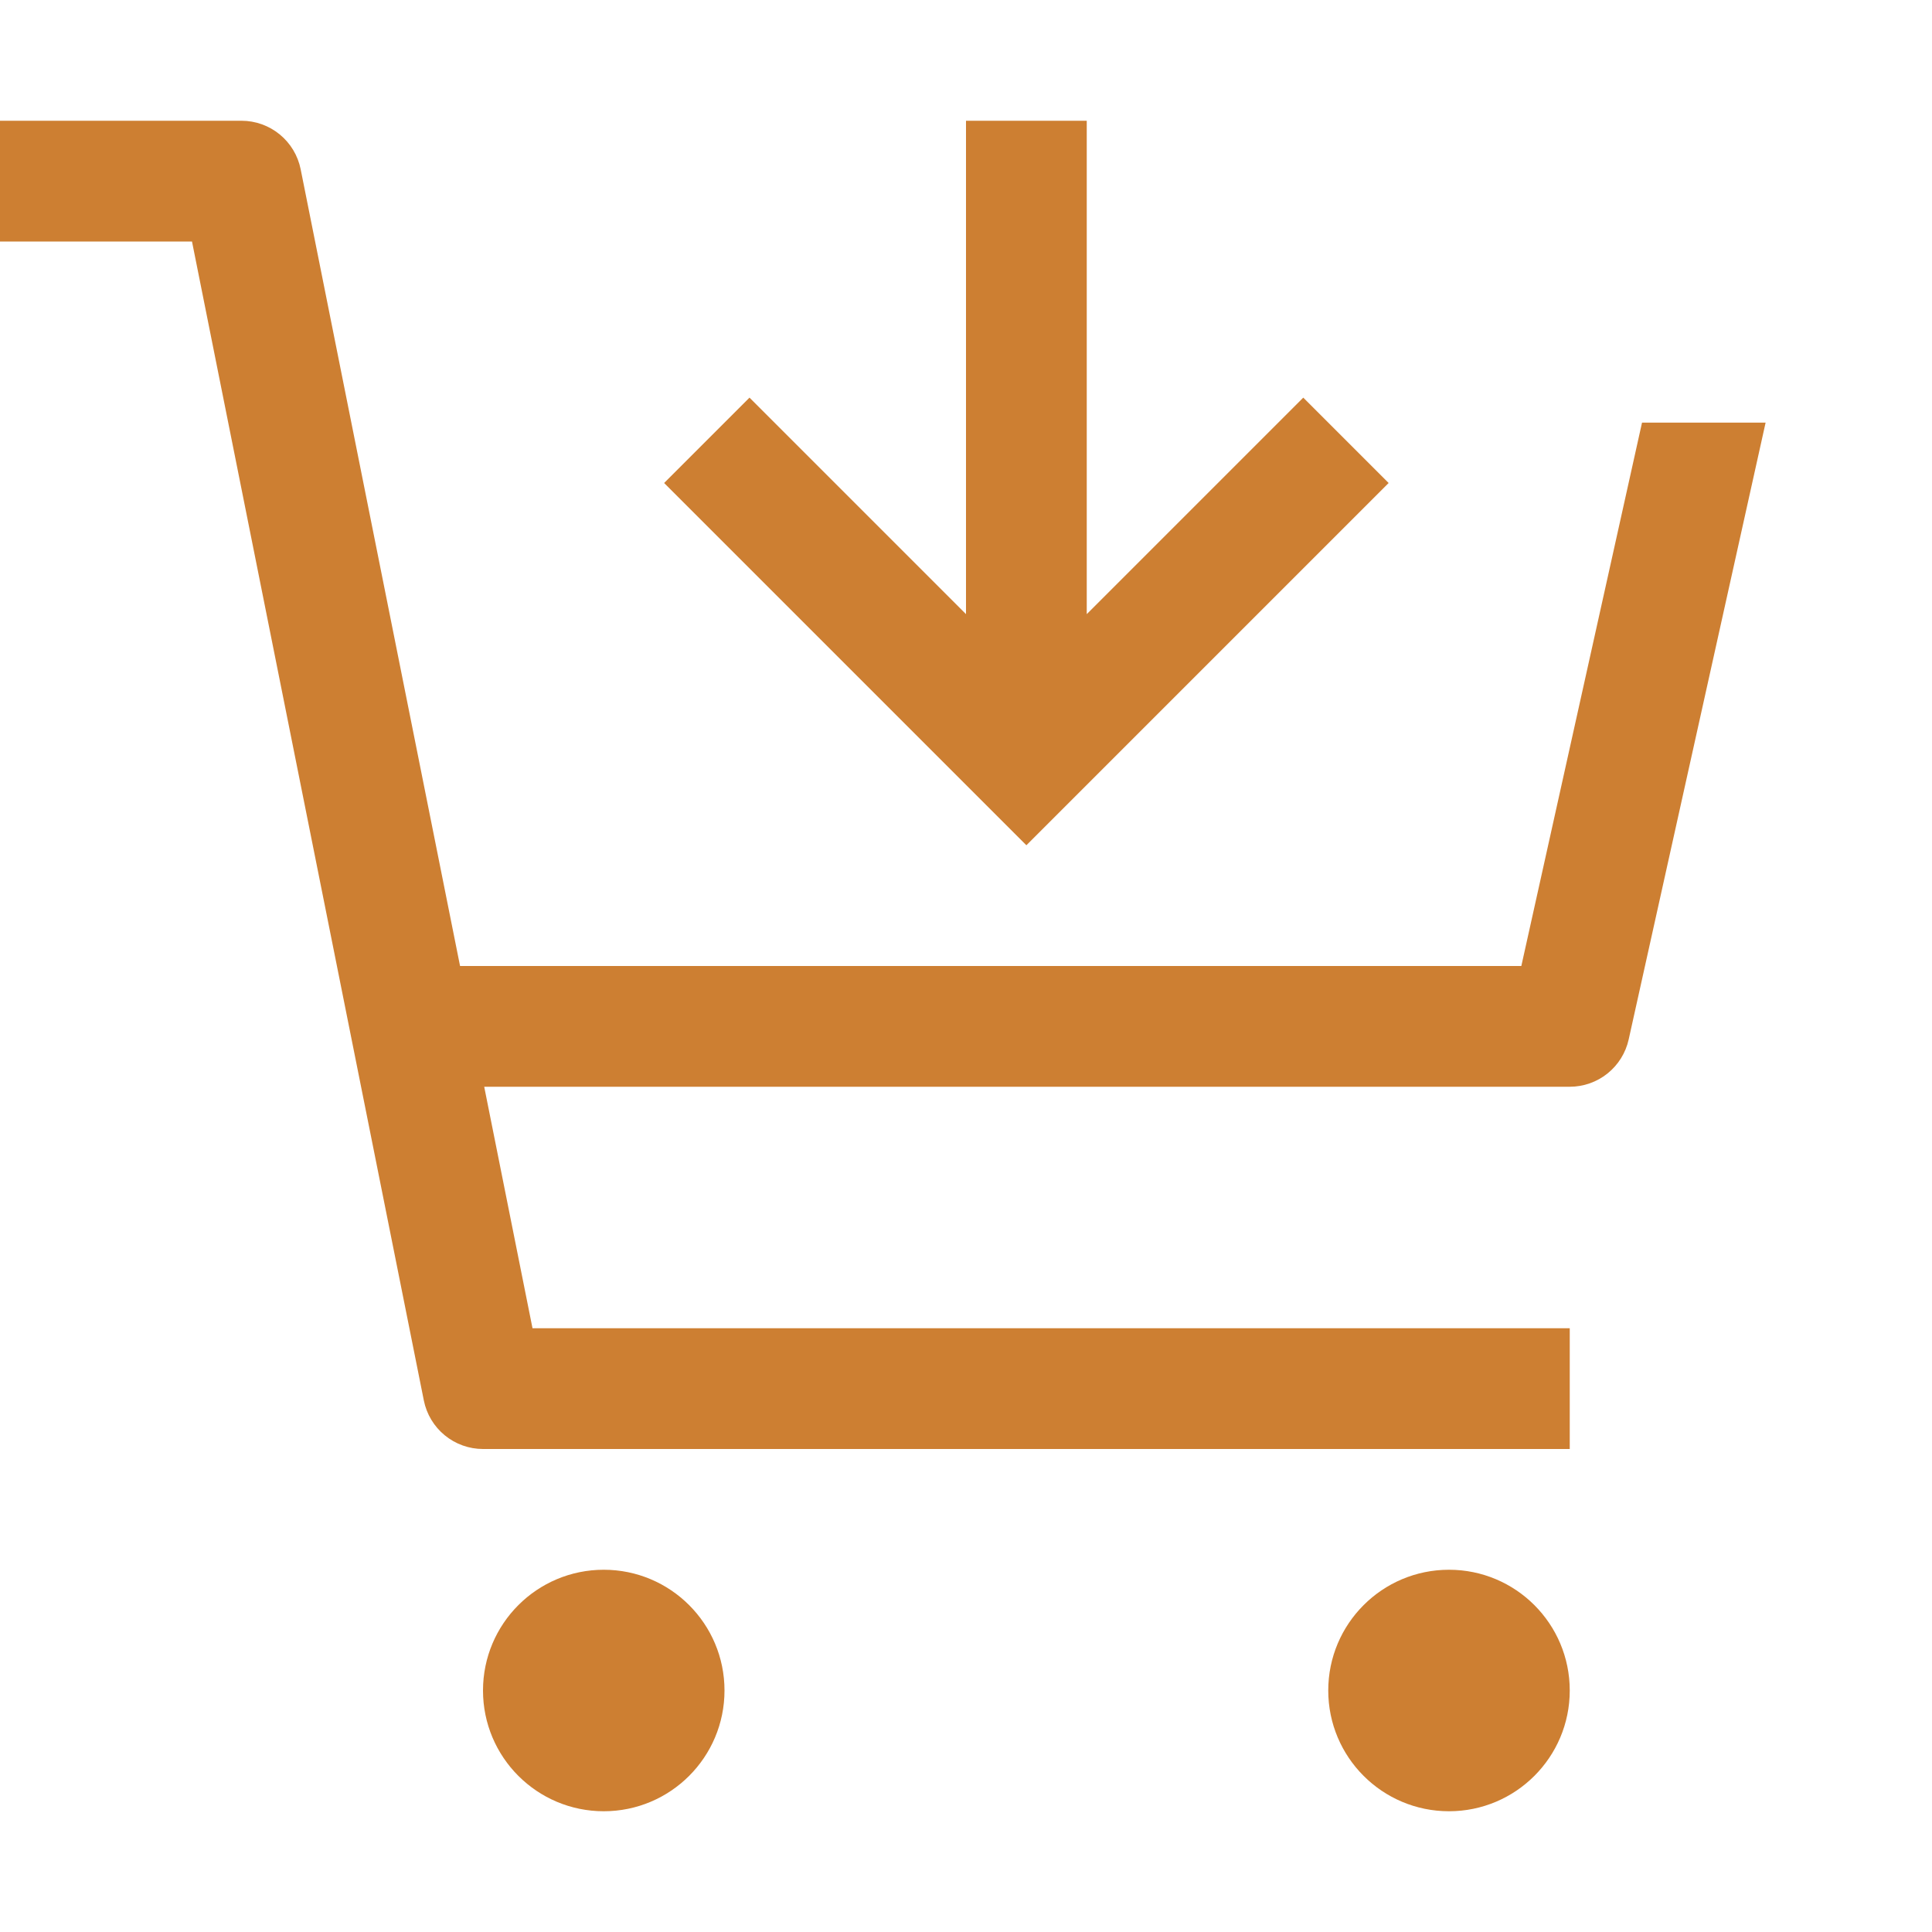 <?xml version="1.0" encoding="UTF-8"?> <svg xmlns="http://www.w3.org/2000/svg" width="240" height="240" viewBox="0 0 240 240" fill="none"> <path d="M75 225C83.284 225 90 218.284 90 210C90 201.716 83.284 195 75 195C66.716 195 60 201.716 60 210C60 218.284 66.716 225 75 225Z" fill="#CD7F32"></path> <path d="M180 225C188.284 225 195 218.284 195 210C195 201.716 188.284 195 180 195C171.716 195 165 201.716 165 210C165 218.284 171.716 225 180 225Z" fill="#CD7F32"></path> <path d="M37.35 21.03C37.01 19.33 36.092 17.801 34.752 16.702C33.413 15.602 31.733 15.001 30 15H0V30H23.85L52.65 173.97C52.99 175.67 53.908 177.199 55.248 178.298C56.587 179.398 58.267 179.999 60 180H195V165H66.15L60.15 135H195C196.706 135 198.361 134.418 199.692 133.35C201.023 132.282 201.95 130.793 202.32 129.127L219.33 52.5H203.978L188.985 120H57.15L37.35 21.03Z" fill="#CD7F32"></path> <path d="M161.895 49.395L135 76.29V15H120V76.29L93.105 49.395L82.5 60L127.5 105L172.5 60L161.895 49.395Z" fill="#CD7F32"></path> </svg> 